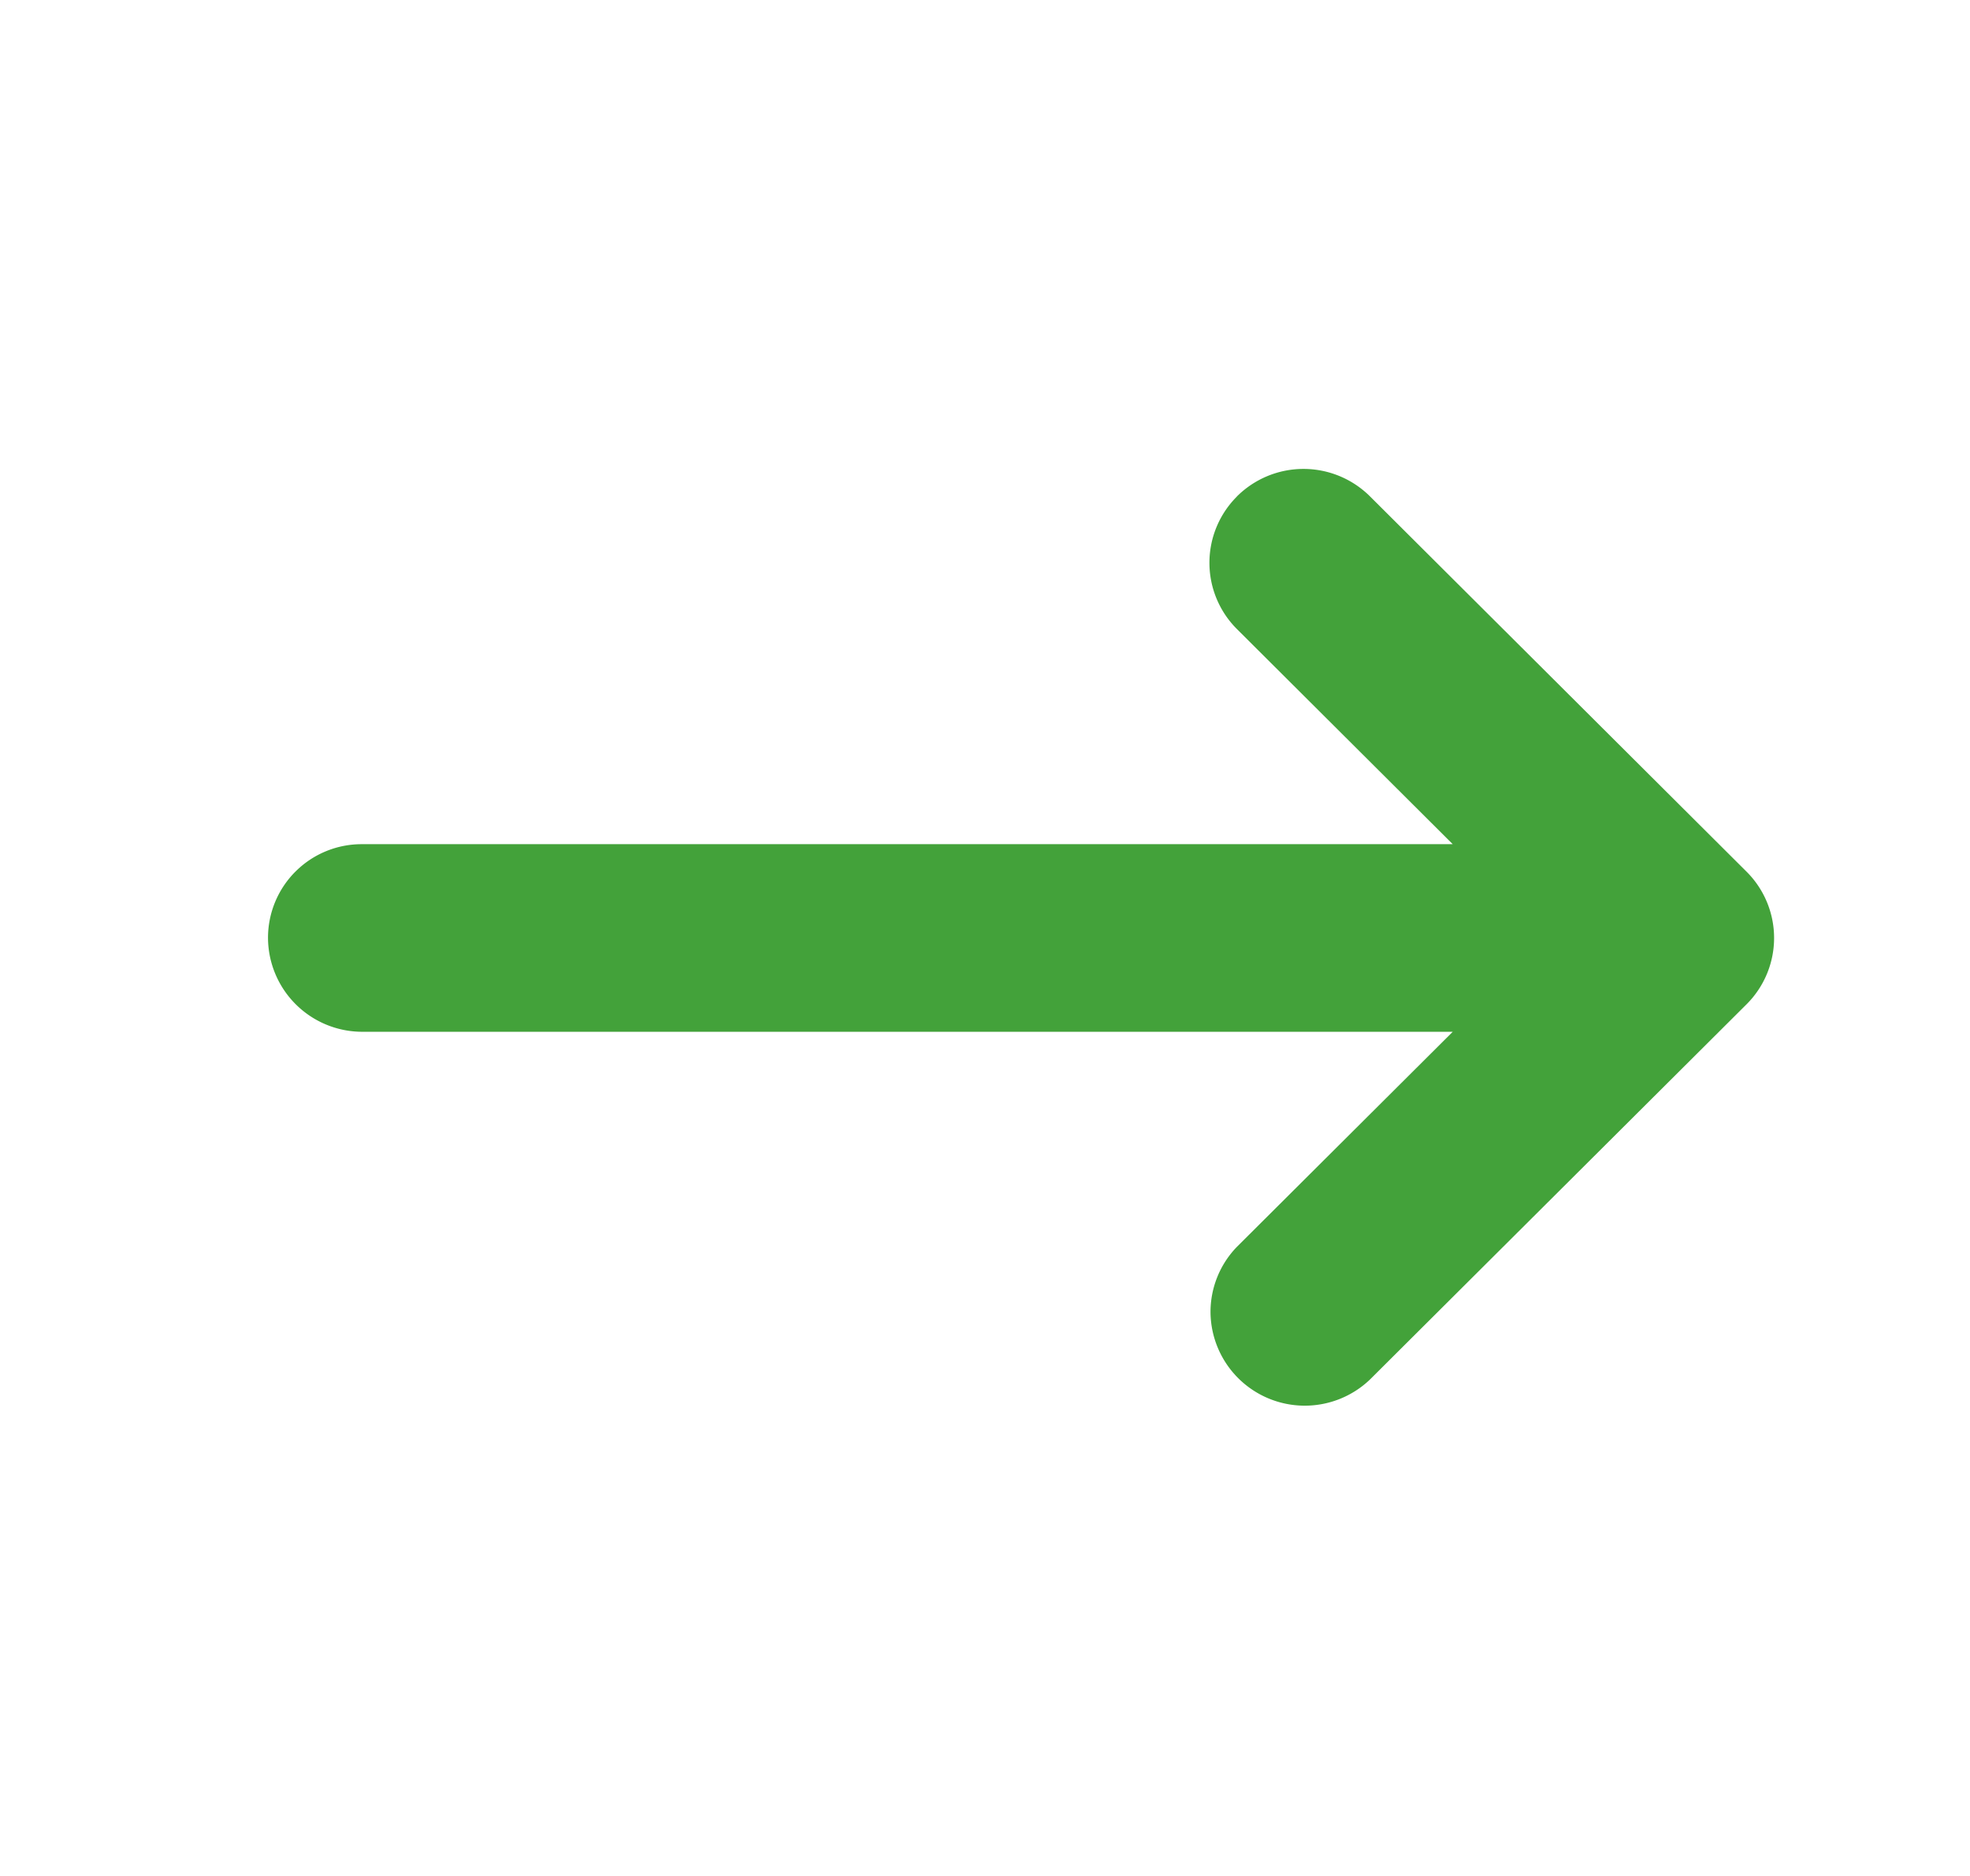 <svg xmlns="http://www.w3.org/2000/svg" width="21" height="20" viewBox="0 0 21 20" fill="none"><path fill-rule="evenodd" clip-rule="evenodd" d="M13.185 5.293a1.005 1.005 0 0 1 1.42 0l4.013 4a.998.998 0 0 1 0 1.414l-4.014 4a1.005 1.005 0 0 1-1.7-.71.998.998 0 0 1 .281-.704L15.486 11H3.861a1.005 1.005 0 0 1-1.004-1 .998.998 0 0 1 1.004-1h11.625l-2.3-2.293a.998.998 0 0 1 0-1.414Z" fill="#43A23A"></path></svg>